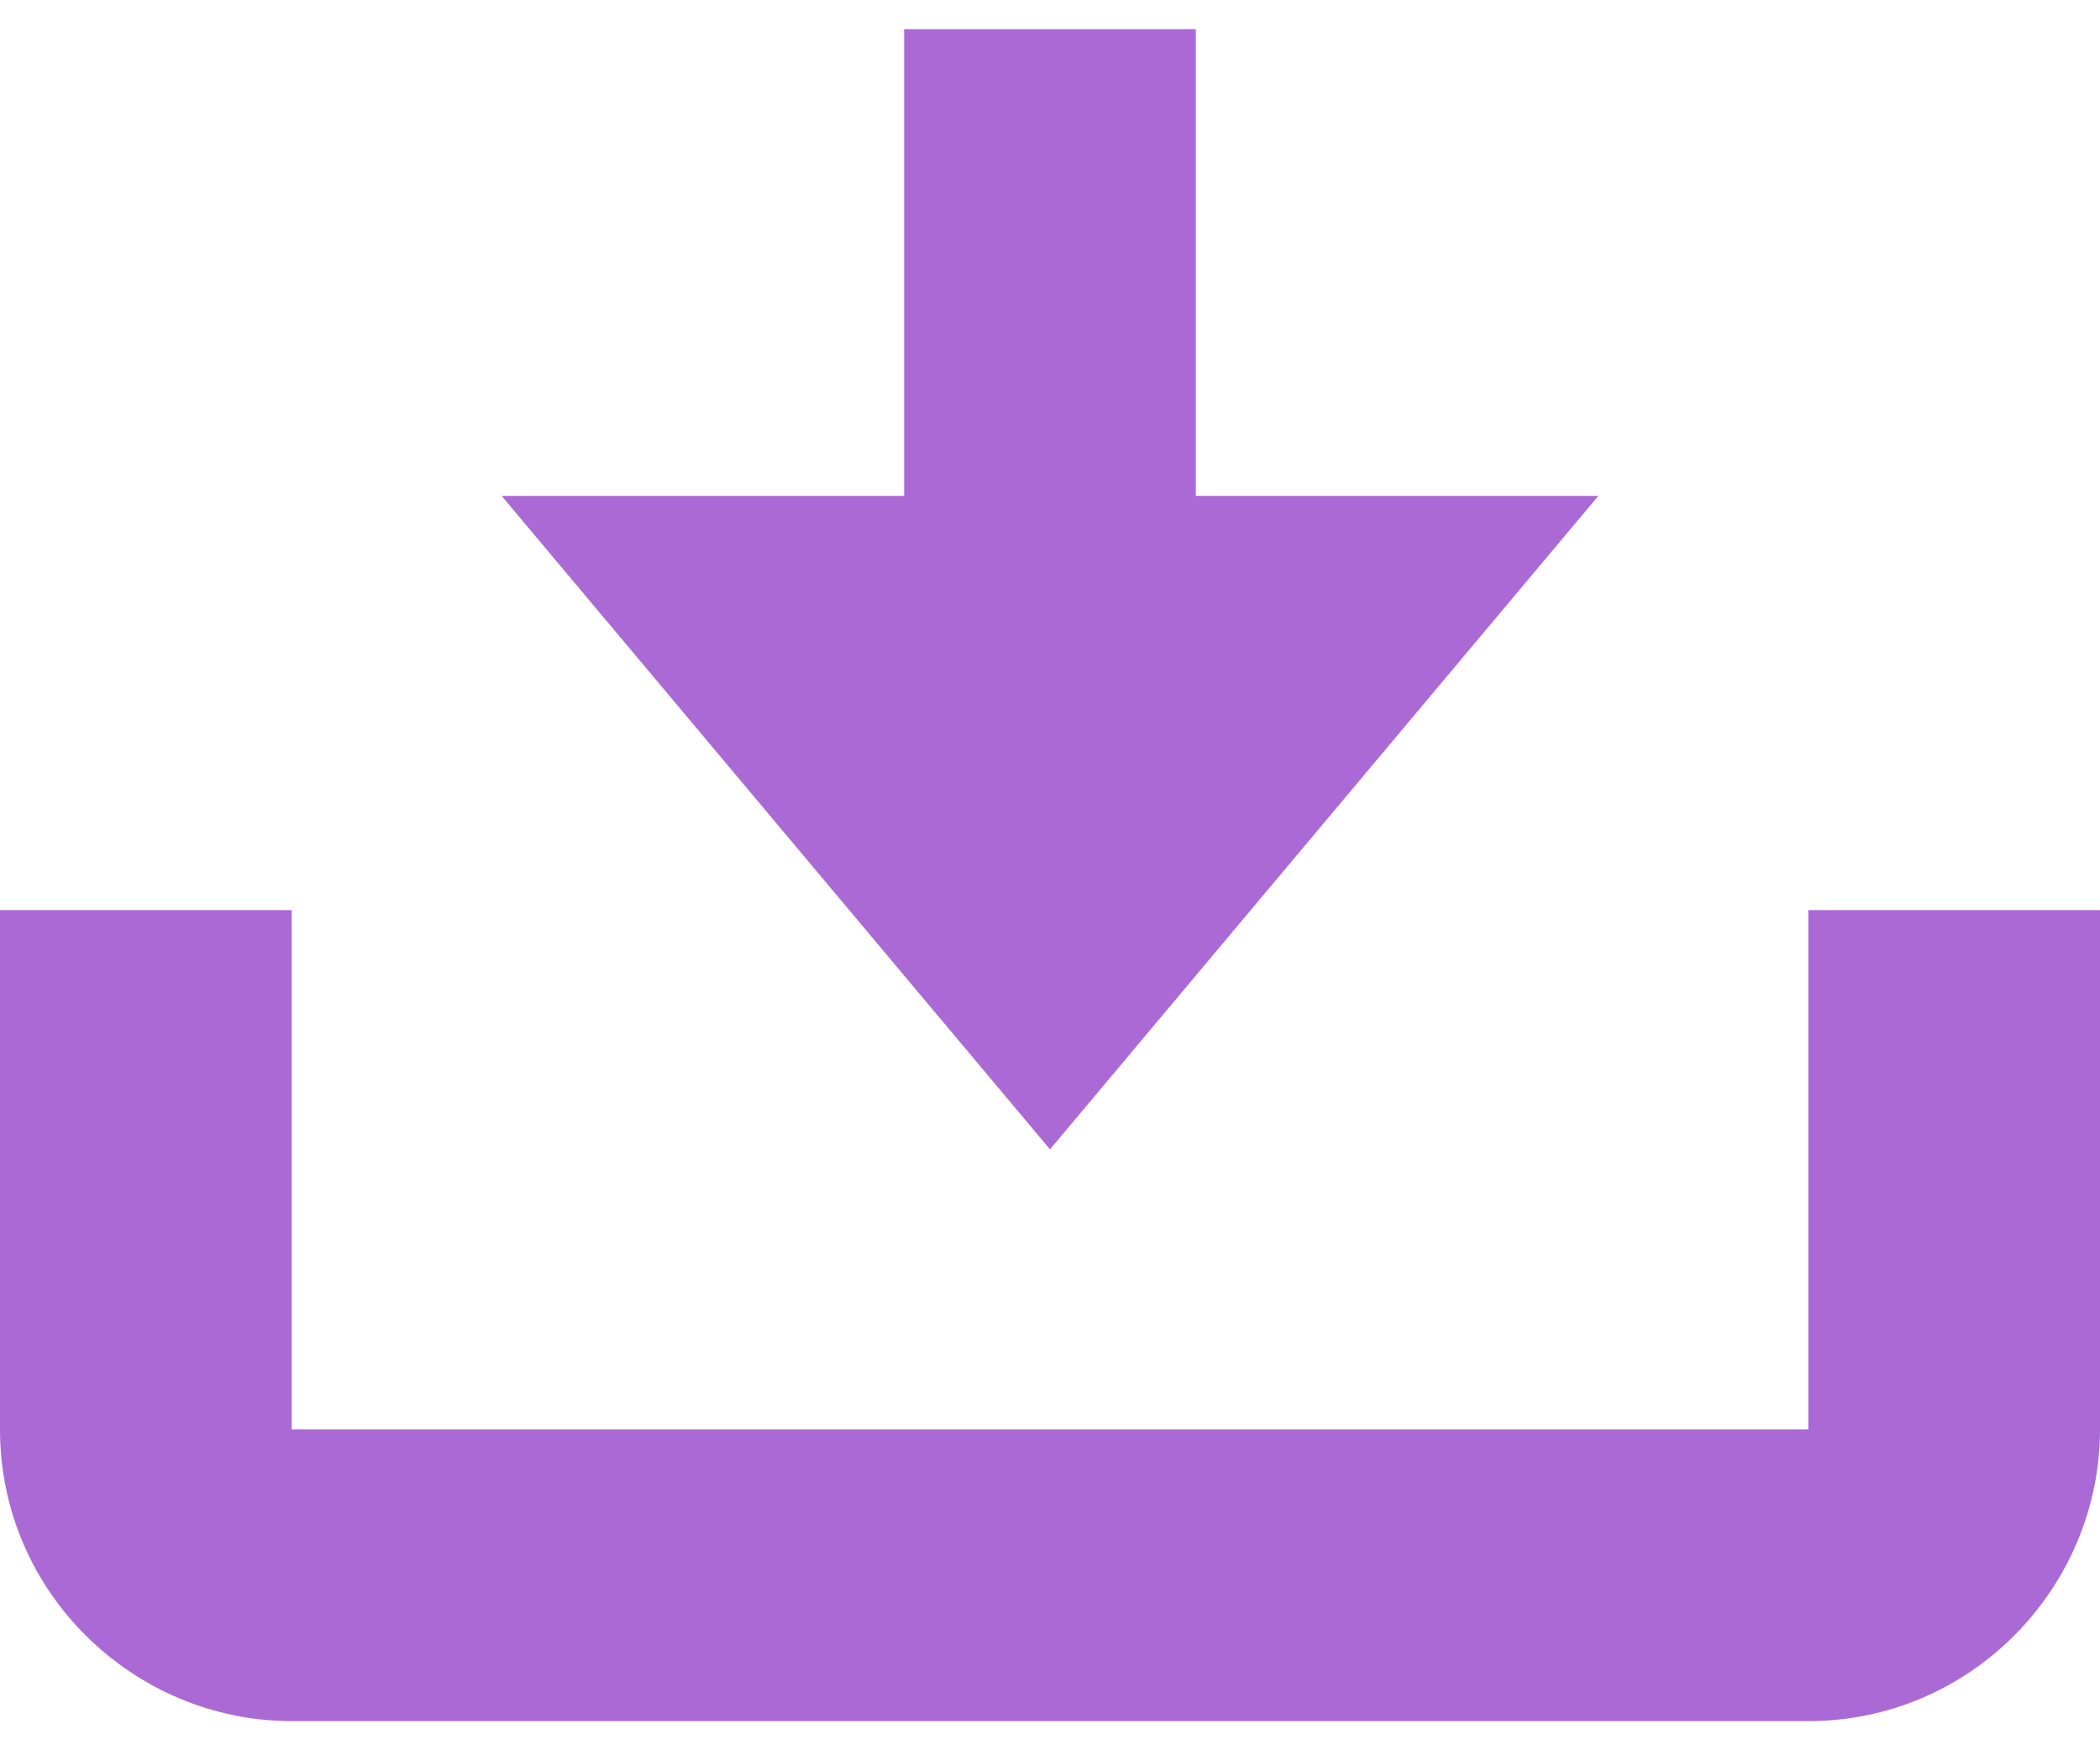 <?xml version="1.0" encoding="utf-8"?>
<!-- Generator: Adobe Illustrator 19.2.1, SVG Export Plug-In . SVG Version: 6.00 Build 0)  -->
<svg version="1.1" id="Web_symbol" xmlns="http://www.w3.org/2000/svg" xmlns:xlink="http://www.w3.org/1999/xlink" x="0px" y="0px"
	 viewBox="0 0 36 30" style="enable-background:new 0 0 36 30;" xml:space="preserve">
<style type="text/css">
	.st0{fill:#AB69D5;}
</style>
<g>
	<path class="st0" d="M31,15.6v8.9H5v-8.9H0v8.9c0,2.8,2.3,5,5,5h26c2.8,0,5-2.3,5-5v-8.9H31z"/>
	<polygon class="st0" points="18,19.7 27.4,8.5 20.5,8.5 20.5,0.5 15.5,0.5 15.5,8.5 8.6,8.5 	"/>
</g>
</svg>
